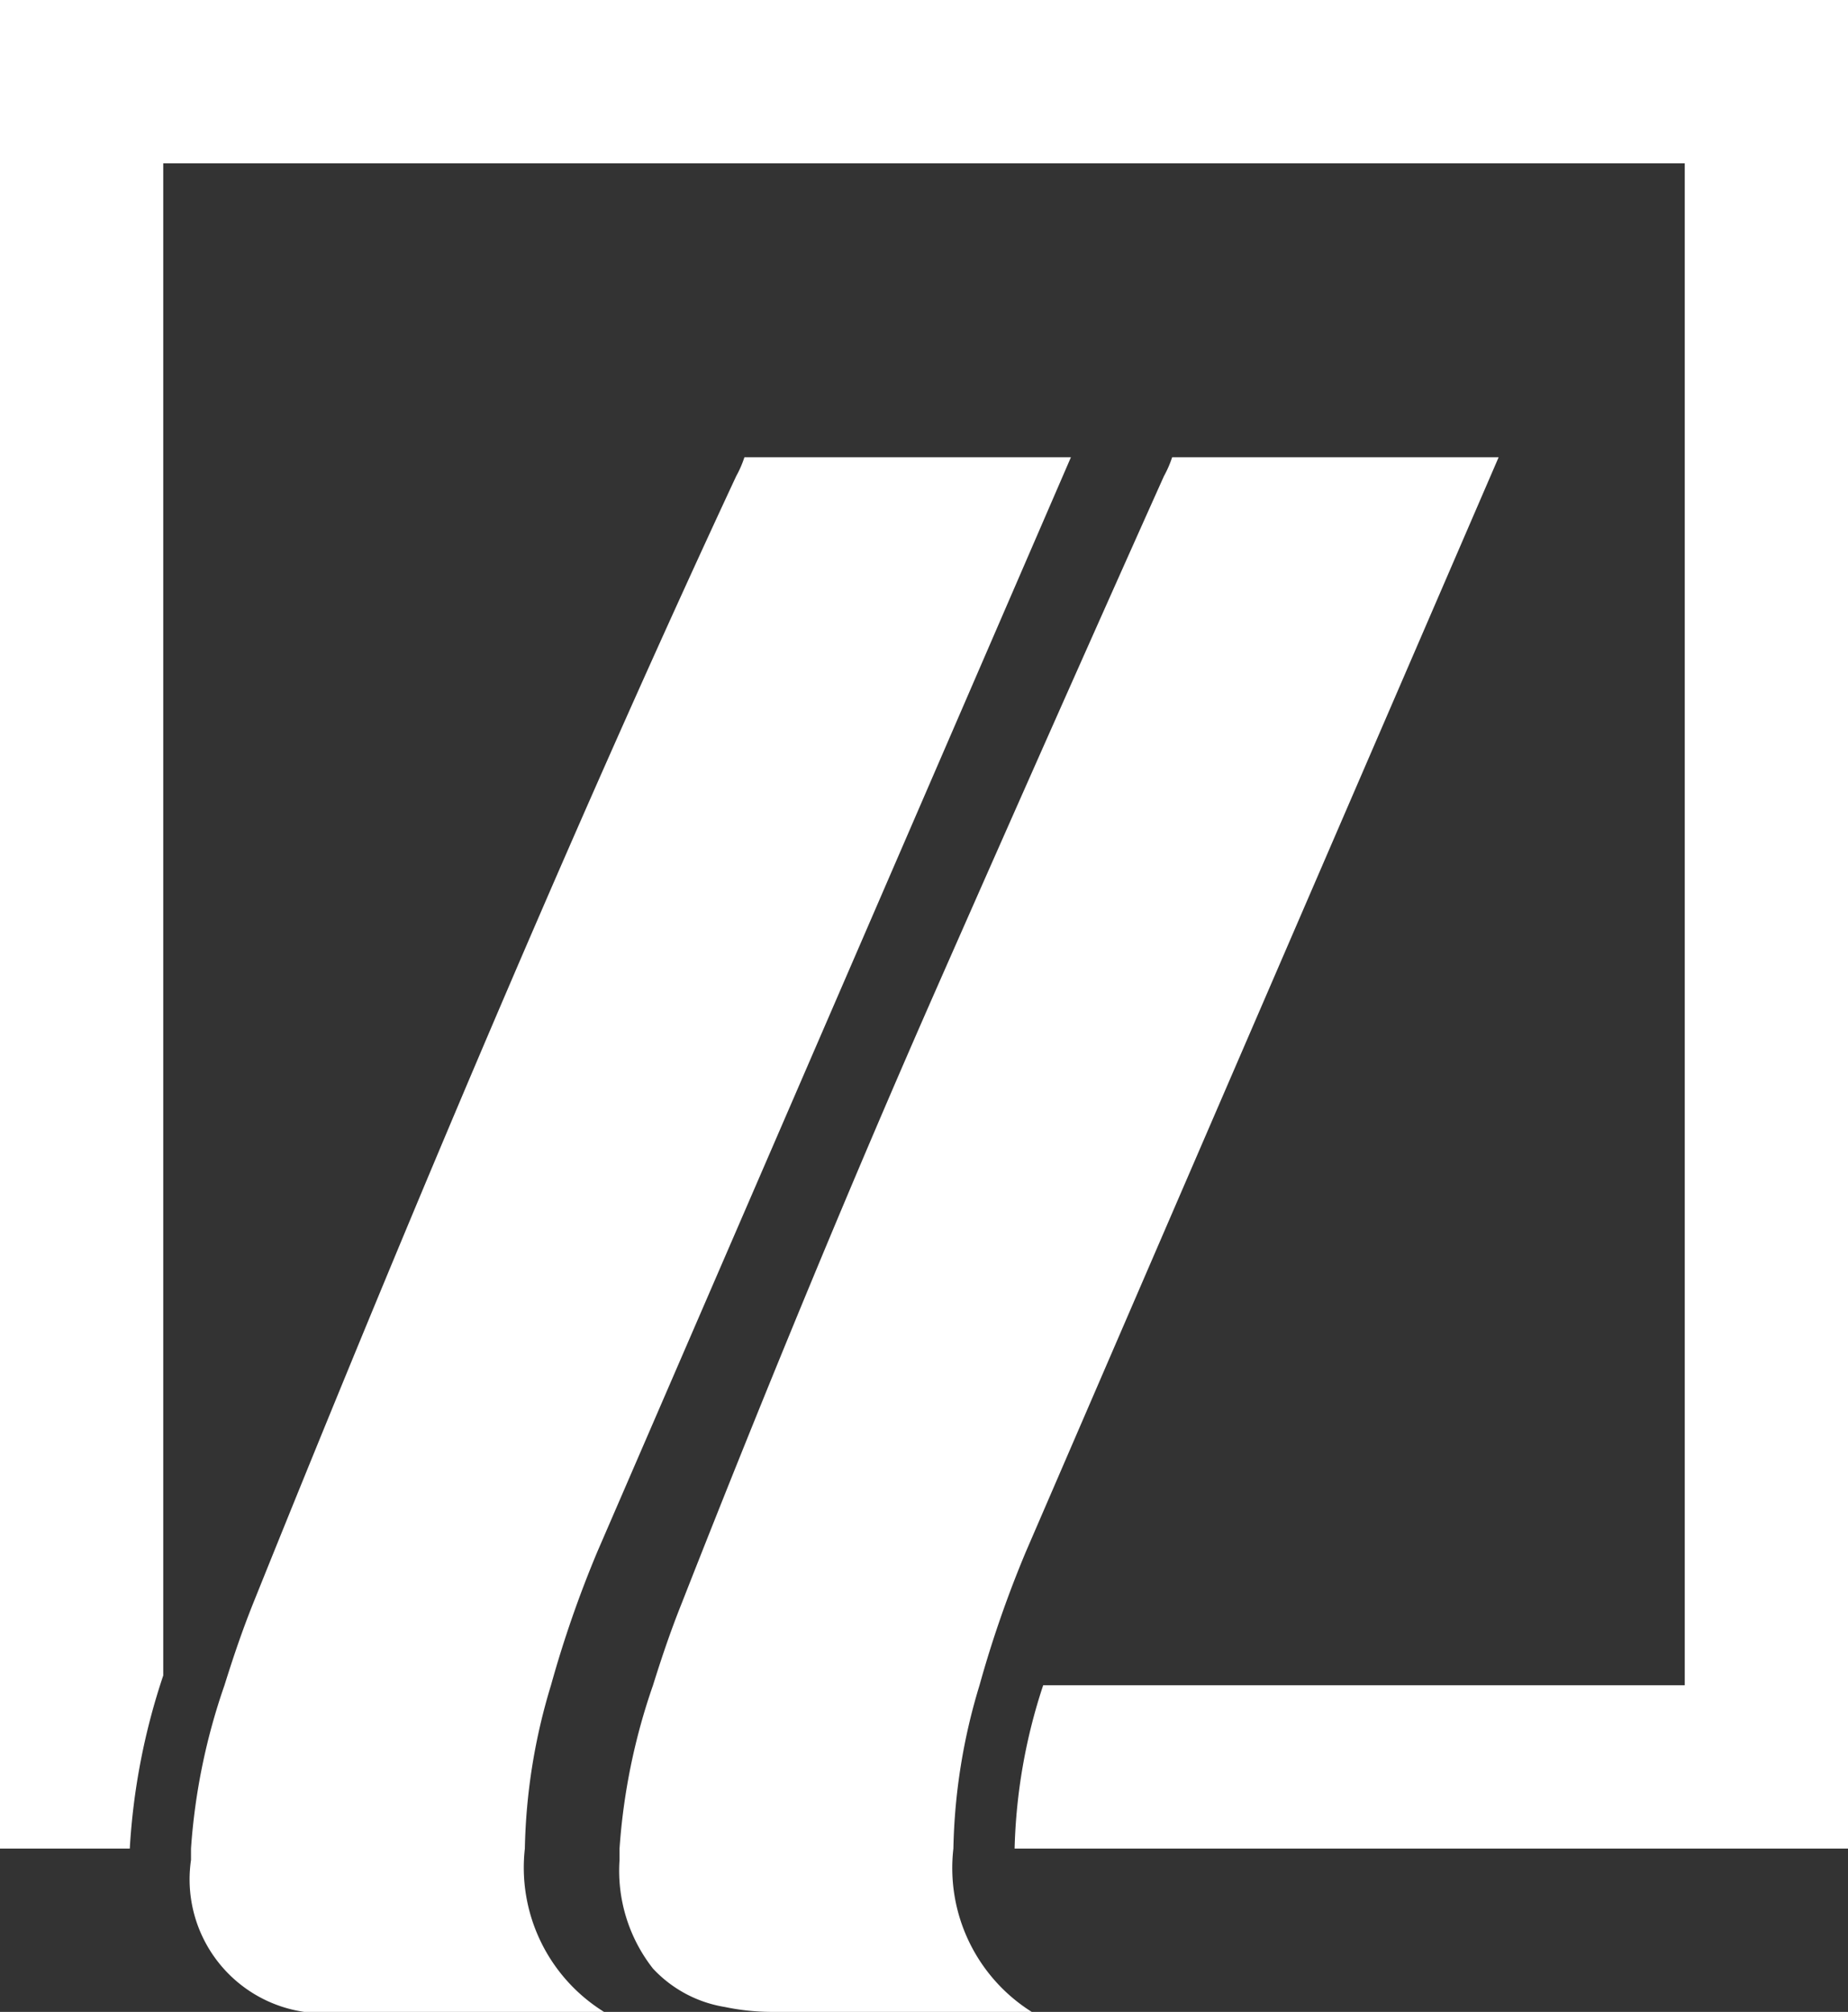<?xml version="1.0" encoding="UTF-8" standalone="no"?>
<svg xmlns="http://www.w3.org/2000/svg" viewBox="0 0 22.64 24.64"><rect x="0" y="0" width="22.64" height="24.64" fill="#333333" stroke="none"/><defs><style>.cls-1{fill:#fff;}</style></defs><title>Ivailo Iliev Logo</title><g id="Layer_2" data-name="Layer 2"><g id="Layer_1-2" data-name="Layer 1"><path class="cls-1" d="M0,0V22.64H1.59A8.11,8.11,0,0,1,2,20.52V2H20.64V20.64H12.78a6.89,6.89,0,0,0-.35,2s0,0,0,0H22.64V0Z"/><path class="cls-1" d="M6.43,22.64s0,0,0,0a7.31,7.31,0,0,1,.32-2A13.76,13.76,0,0,1,7.32,19L13.12,5.6h-4a1.32,1.32,0,0,1-.1.23Q7.71,8.64,6.23,12.09T3.1,19.64c-.14.35-.25.68-.35,1a7.67,7.67,0,0,0-.41,2s0,.1,0,.14a1.64,1.64,0,0,0,1.86,1.86h3.2A2.08,2.08,0,0,1,6.43,22.64Z"/><path class="cls-1" d="M11.68,22.64s0,0,0,0a7.31,7.31,0,0,1,.32-2A13.76,13.76,0,0,1,12.57,19L18.36,5.6h-4a1.32,1.32,0,0,1-.1.23Q13,8.64,11.48,12.09T8.35,19.64c-.14.35-.25.68-.35,1a7.67,7.67,0,0,0-.41,2s0,.1,0,.14A1.94,1.94,0,0,0,8,24.11a1.54,1.54,0,0,0,.88.47,2.81,2.81,0,0,0,.56.06h3.2A2.08,2.08,0,0,1,11.68,22.64Z"/></g></g></svg>
